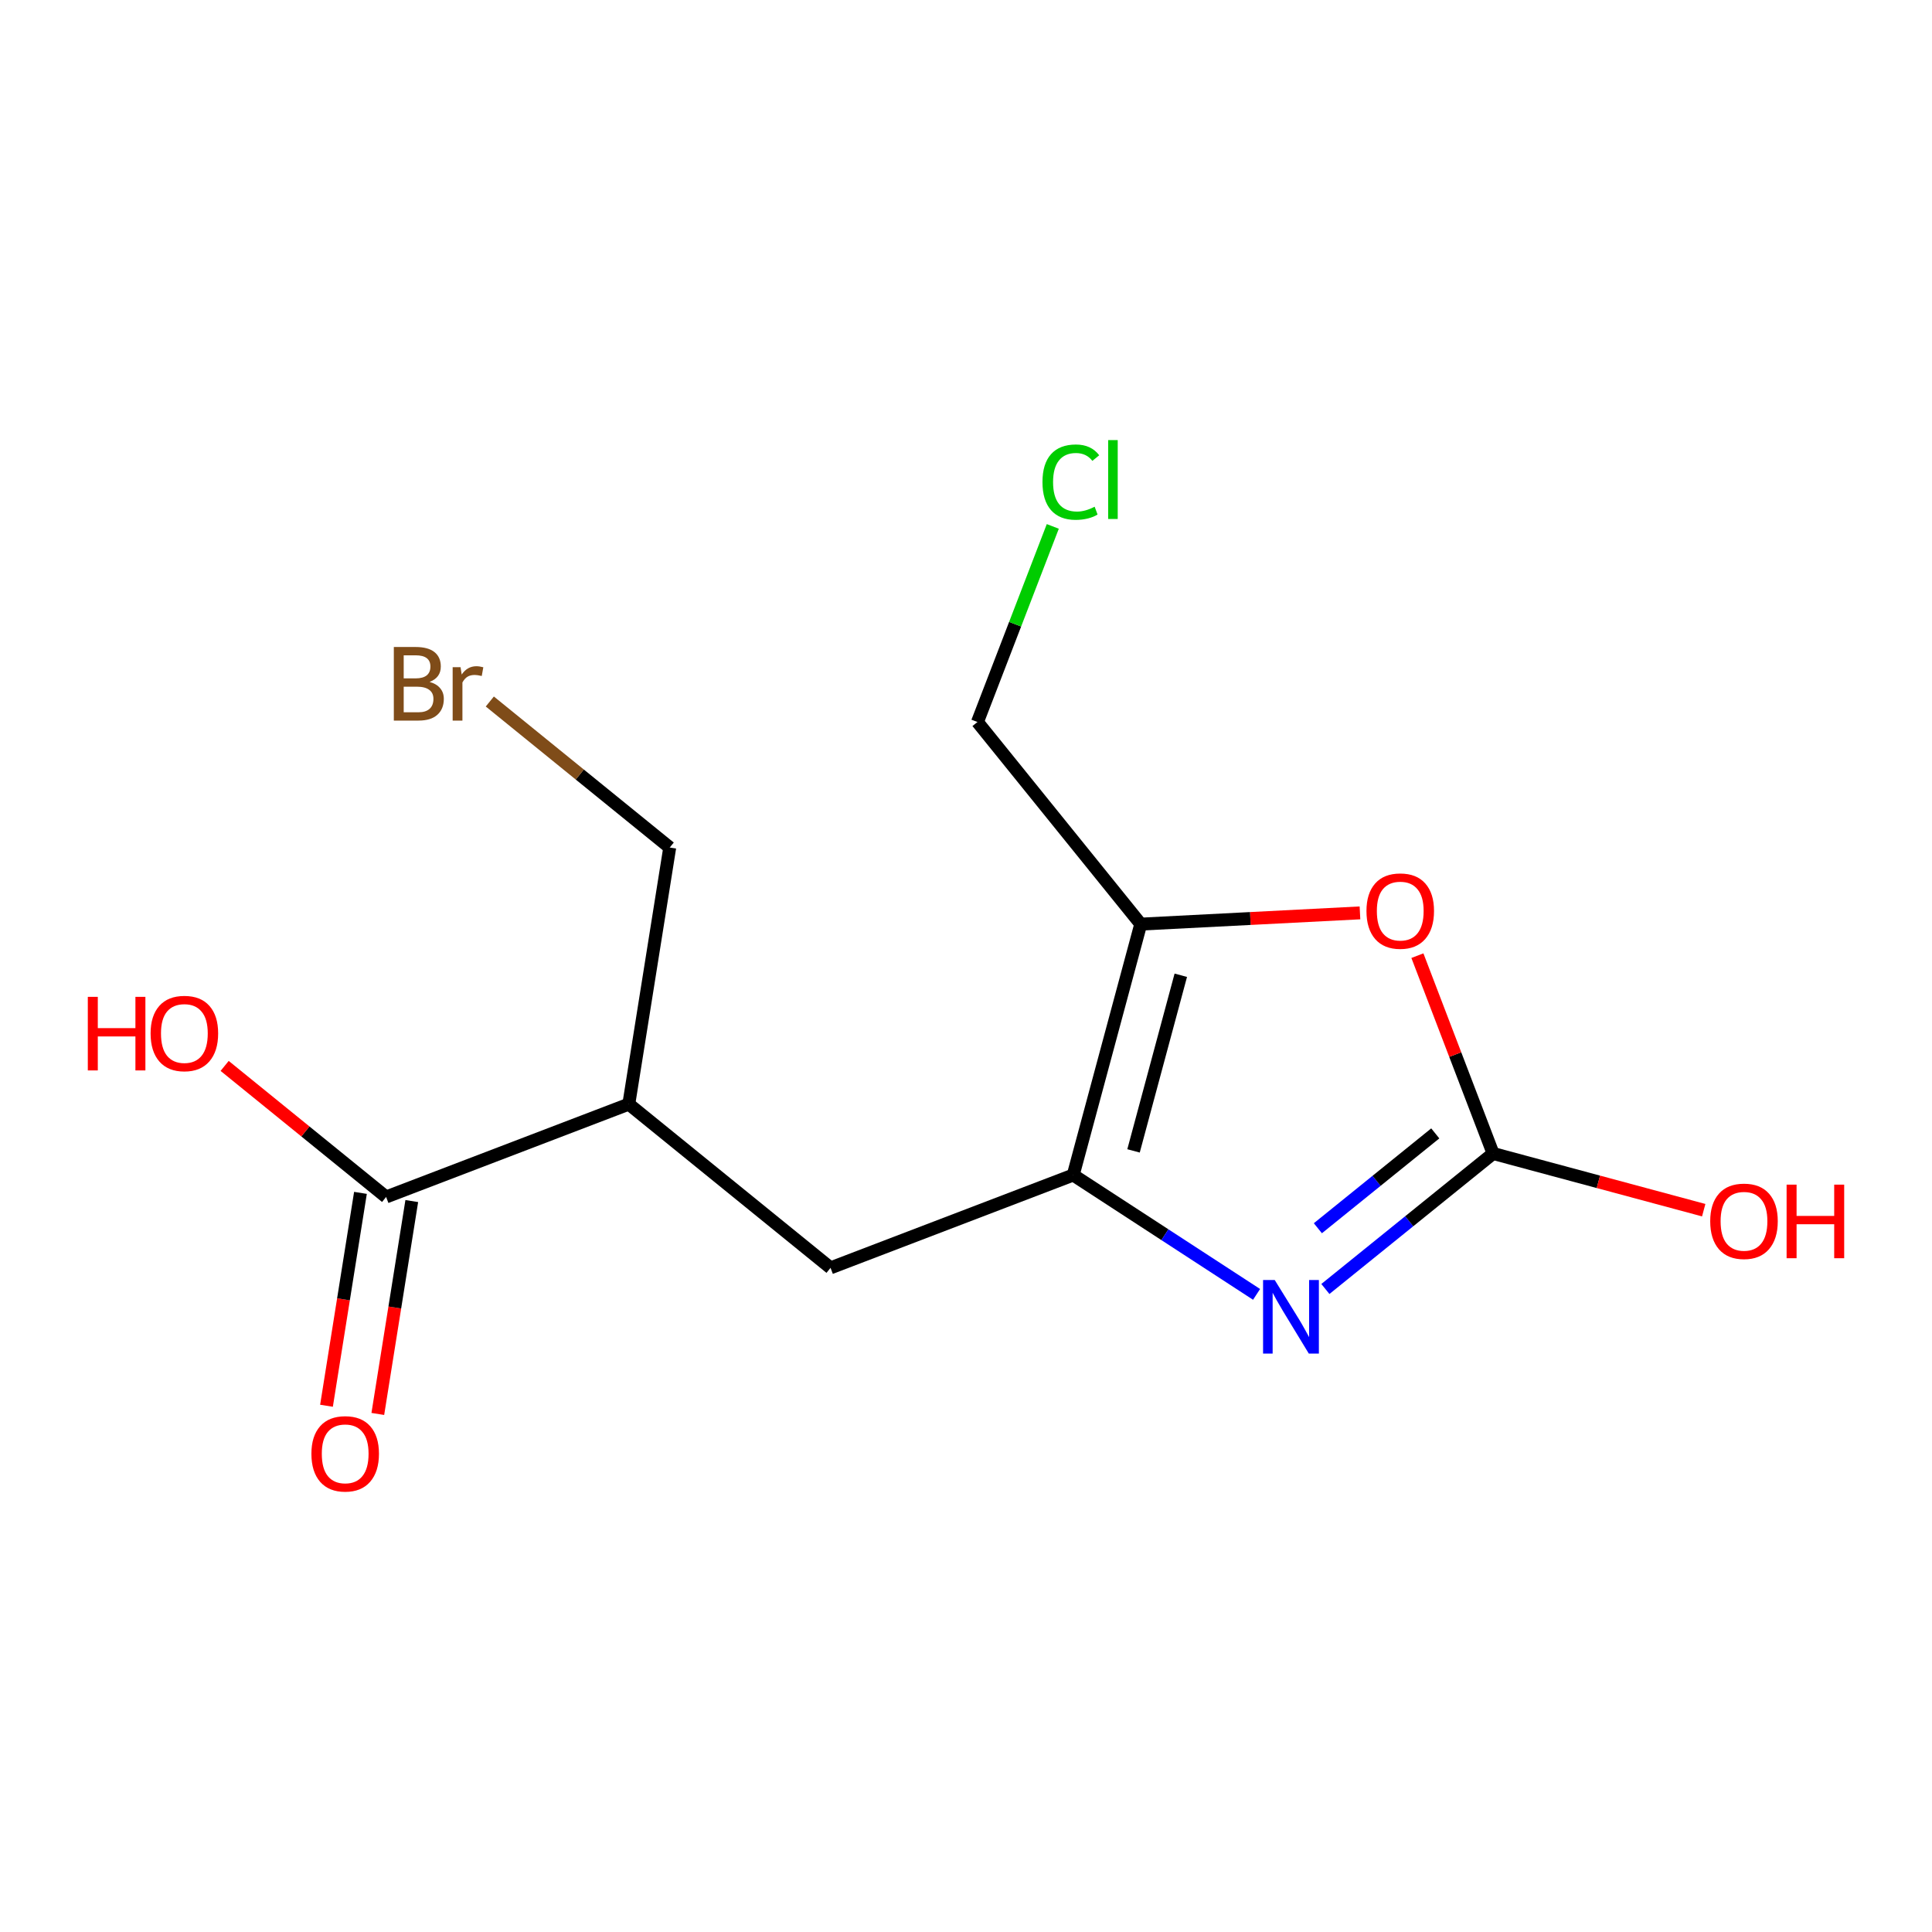 <?xml version='1.0' encoding='iso-8859-1'?>
<svg version='1.1' baseProfile='full'
              xmlns='http://www.w3.org/2000/svg'
                      xmlns:rdkit='http://www.rdkit.org/xml'
                      xmlns:xlink='http://www.w3.org/1999/xlink'
                  xml:space='preserve'
width='300px' height='300px' viewBox='0 0 300 300'>
<!-- END OF HEADER -->
<rect style='opacity:1.0;fill:#FFFFFF;stroke:none' width='300' height='300' x='0' y='0'> </rect>
<rect style='opacity:1.0;fill:#FFFFFF;stroke:none' width='300' height='300' x='0' y='0'> </rect>
<path class='bond-0 atom-0 atom-1' d='M 58.667,219.557 L 61.304,203.028' style='fill:none;fill-rule:evenodd;stroke:#FF0000;stroke-width:2.0px;stroke-linecap:butt;stroke-linejoin:miter;stroke-opacity:1' />
<path class='bond-0 atom-0 atom-1' d='M 61.304,203.028 L 63.94,186.5' style='fill:none;fill-rule:evenodd;stroke:#000000;stroke-width:2.0px;stroke-linecap:butt;stroke-linejoin:miter;stroke-opacity:1' />
<path class='bond-0 atom-0 atom-1' d='M 50.698,218.285 L 53.335,201.757' style='fill:none;fill-rule:evenodd;stroke:#FF0000;stroke-width:2.0px;stroke-linecap:butt;stroke-linejoin:miter;stroke-opacity:1' />
<path class='bond-0 atom-0 atom-1' d='M 53.335,201.757 L 55.972,185.229' style='fill:none;fill-rule:evenodd;stroke:#000000;stroke-width:2.0px;stroke-linecap:butt;stroke-linejoin:miter;stroke-opacity:1' />
<path class='bond-1 atom-1 atom-2' d='M 59.956,185.864 L 47.419,175.689' style='fill:none;fill-rule:evenodd;stroke:#000000;stroke-width:2.0px;stroke-linecap:butt;stroke-linejoin:miter;stroke-opacity:1' />
<path class='bond-1 atom-1 atom-2' d='M 47.419,175.689 L 34.883,165.514' style='fill:none;fill-rule:evenodd;stroke:#FF0000;stroke-width:2.0px;stroke-linecap:butt;stroke-linejoin:miter;stroke-opacity:1' />
<path class='bond-2 atom-1 atom-3' d='M 59.956,185.864 L 97.639,171.448' style='fill:none;fill-rule:evenodd;stroke:#000000;stroke-width:2.0px;stroke-linecap:butt;stroke-linejoin:miter;stroke-opacity:1' />
<path class='bond-3 atom-3 atom-4' d='M 97.639,171.448 L 103.995,131.605' style='fill:none;fill-rule:evenodd;stroke:#000000;stroke-width:2.0px;stroke-linecap:butt;stroke-linejoin:miter;stroke-opacity:1' />
<path class='bond-5 atom-3 atom-6' d='M 97.639,171.448 L 128.966,196.874' style='fill:none;fill-rule:evenodd;stroke:#000000;stroke-width:2.0px;stroke-linecap:butt;stroke-linejoin:miter;stroke-opacity:1' />
<path class='bond-4 atom-4 atom-5' d='M 103.995,131.605 L 90.026,120.267' style='fill:none;fill-rule:evenodd;stroke:#000000;stroke-width:2.0px;stroke-linecap:butt;stroke-linejoin:miter;stroke-opacity:1' />
<path class='bond-4 atom-4 atom-5' d='M 90.026,120.267 L 76.058,108.929' style='fill:none;fill-rule:evenodd;stroke:#7F4C19;stroke-width:2.0px;stroke-linecap:butt;stroke-linejoin:miter;stroke-opacity:1' />
<path class='bond-6 atom-6 atom-7' d='M 128.966,196.874 L 166.649,182.457' style='fill:none;fill-rule:evenodd;stroke:#000000;stroke-width:2.0px;stroke-linecap:butt;stroke-linejoin:miter;stroke-opacity:1' />
<path class='bond-7 atom-7 atom-8' d='M 166.649,182.457 L 180.885,191.724' style='fill:none;fill-rule:evenodd;stroke:#000000;stroke-width:2.0px;stroke-linecap:butt;stroke-linejoin:miter;stroke-opacity:1' />
<path class='bond-7 atom-7 atom-8' d='M 180.885,191.724 L 195.12,200.991' style='fill:none;fill-rule:evenodd;stroke:#0000FF;stroke-width:2.0px;stroke-linecap:butt;stroke-linejoin:miter;stroke-opacity:1' />
<path class='bond-14 atom-12 atom-7' d='M 177.135,143.496 L 166.649,182.457' style='fill:none;fill-rule:evenodd;stroke:#000000;stroke-width:2.0px;stroke-linecap:butt;stroke-linejoin:miter;stroke-opacity:1' />
<path class='bond-14 atom-12 atom-7' d='M 183.354,151.438 L 176.014,178.71' style='fill:none;fill-rule:evenodd;stroke:#000000;stroke-width:2.0px;stroke-linecap:butt;stroke-linejoin:miter;stroke-opacity:1' />
<path class='bond-8 atom-8 atom-9' d='M 205.804,200.153 L 218.825,189.633' style='fill:none;fill-rule:evenodd;stroke:#0000FF;stroke-width:2.0px;stroke-linecap:butt;stroke-linejoin:miter;stroke-opacity:1' />
<path class='bond-8 atom-8 atom-9' d='M 218.825,189.633 L 231.846,179.113' style='fill:none;fill-rule:evenodd;stroke:#000000;stroke-width:2.0px;stroke-linecap:butt;stroke-linejoin:miter;stroke-opacity:1' />
<path class='bond-8 atom-8 atom-9' d='M 204.639,190.72 L 213.754,183.356' style='fill:none;fill-rule:evenodd;stroke:#0000FF;stroke-width:2.0px;stroke-linecap:butt;stroke-linejoin:miter;stroke-opacity:1' />
<path class='bond-8 atom-8 atom-9' d='M 213.754,183.356 L 222.868,175.992' style='fill:none;fill-rule:evenodd;stroke:#000000;stroke-width:2.0px;stroke-linecap:butt;stroke-linejoin:miter;stroke-opacity:1' />
<path class='bond-9 atom-9 atom-10' d='M 231.846,179.113 L 248.199,183.514' style='fill:none;fill-rule:evenodd;stroke:#000000;stroke-width:2.0px;stroke-linecap:butt;stroke-linejoin:miter;stroke-opacity:1' />
<path class='bond-9 atom-9 atom-10' d='M 248.199,183.514 L 264.552,187.916' style='fill:none;fill-rule:evenodd;stroke:#FF0000;stroke-width:2.0px;stroke-linecap:butt;stroke-linejoin:miter;stroke-opacity:1' />
<path class='bond-10 atom-9 atom-11' d='M 231.846,179.113 L 225.969,163.753' style='fill:none;fill-rule:evenodd;stroke:#000000;stroke-width:2.0px;stroke-linecap:butt;stroke-linejoin:miter;stroke-opacity:1' />
<path class='bond-10 atom-9 atom-11' d='M 225.969,163.753 L 220.093,148.394' style='fill:none;fill-rule:evenodd;stroke:#FF0000;stroke-width:2.0px;stroke-linecap:butt;stroke-linejoin:miter;stroke-opacity:1' />
<path class='bond-11 atom-11 atom-12' d='M 211.175,141.751 L 194.155,142.624' style='fill:none;fill-rule:evenodd;stroke:#FF0000;stroke-width:2.0px;stroke-linecap:butt;stroke-linejoin:miter;stroke-opacity:1' />
<path class='bond-11 atom-11 atom-12' d='M 194.155,142.624 L 177.135,143.496' style='fill:none;fill-rule:evenodd;stroke:#000000;stroke-width:2.0px;stroke-linecap:butt;stroke-linejoin:miter;stroke-opacity:1' />
<path class='bond-12 atom-12 atom-13' d='M 177.135,143.496 L 151.779,112.113' style='fill:none;fill-rule:evenodd;stroke:#000000;stroke-width:2.0px;stroke-linecap:butt;stroke-linejoin:miter;stroke-opacity:1' />
<path class='bond-13 atom-13 atom-14' d='M 151.779,112.113 L 157.628,96.927' style='fill:none;fill-rule:evenodd;stroke:#000000;stroke-width:2.0px;stroke-linecap:butt;stroke-linejoin:miter;stroke-opacity:1' />
<path class='bond-13 atom-13 atom-14' d='M 157.628,96.927 L 163.477,81.741' style='fill:none;fill-rule:evenodd;stroke:#00CC00;stroke-width:2.0px;stroke-linecap:butt;stroke-linejoin:miter;stroke-opacity:1' />
<path  class='atom-0' d='M 48.355 225.74
Q 48.355 222.996, 49.711 221.463
Q 51.066 219.93, 53.6 219.93
Q 56.134 219.93, 57.489 221.463
Q 58.845 222.996, 58.845 225.74
Q 58.845 228.515, 57.473 230.097
Q 56.102 231.663, 53.6 231.663
Q 51.082 231.663, 49.711 230.097
Q 48.355 228.532, 48.355 225.74
M 53.6 230.371
Q 55.343 230.371, 56.279 229.209
Q 57.231 228.031, 57.231 225.74
Q 57.231 223.496, 56.279 222.367
Q 55.343 221.221, 53.6 221.221
Q 51.857 221.221, 50.905 222.351
Q 49.969 223.48, 49.969 225.74
Q 49.969 228.047, 50.905 229.209
Q 51.857 230.371, 53.6 230.371
' fill='#FF0000'/>
<path  class='atom-2' d='M 13.636 154.79
L 15.186 154.79
L 15.186 159.648
L 21.028 159.648
L 21.028 154.79
L 22.577 154.79
L 22.577 166.216
L 21.028 166.216
L 21.028 160.939
L 15.186 160.939
L 15.186 166.216
L 13.636 166.216
L 13.636 154.79
' fill='#FF0000'/>
<path  class='atom-2' d='M 23.384 160.471
Q 23.384 157.727, 24.74 156.194
Q 26.095 154.661, 28.629 154.661
Q 31.163 154.661, 32.519 156.194
Q 33.874 157.727, 33.874 160.471
Q 33.874 163.247, 32.502 164.828
Q 31.131 166.394, 28.629 166.394
Q 26.112 166.394, 24.74 164.828
Q 23.384 163.263, 23.384 160.471
M 28.629 165.103
Q 30.372 165.103, 31.308 163.941
Q 32.26 162.762, 32.26 160.471
Q 32.26 158.227, 31.308 157.098
Q 30.372 155.952, 28.629 155.952
Q 26.886 155.952, 25.934 157.082
Q 24.998 158.211, 24.998 160.471
Q 24.998 162.779, 25.934 163.941
Q 26.886 165.103, 28.629 165.103
' fill='#FF0000'/>
<path  class='atom-5' d='M 66.705 105.888
Q 67.802 106.195, 68.351 106.873
Q 68.916 107.534, 68.916 108.519
Q 68.916 110.1, 67.899 111.004
Q 66.899 111.892, 64.994 111.892
L 61.153 111.892
L 61.153 100.466
L 64.526 100.466
Q 66.479 100.466, 67.464 101.256
Q 68.448 102.047, 68.448 103.5
Q 68.448 105.226, 66.705 105.888
M 62.687 101.757
L 62.687 105.339
L 64.526 105.339
Q 65.656 105.339, 66.237 104.888
Q 66.834 104.42, 66.834 103.5
Q 66.834 101.757, 64.526 101.757
L 62.687 101.757
M 64.994 110.601
Q 66.108 110.601, 66.705 110.068
Q 67.302 109.536, 67.302 108.519
Q 67.302 107.583, 66.641 107.115
Q 65.995 106.631, 64.752 106.631
L 62.687 106.631
L 62.687 110.601
L 64.994 110.601
' fill='#7F4C19'/>
<path  class='atom-5' d='M 71.514 103.596
L 71.692 104.742
Q 72.563 103.451, 73.984 103.451
Q 74.436 103.451, 75.049 103.613
L 74.807 104.968
Q 74.113 104.807, 73.725 104.807
Q 73.048 104.807, 72.596 105.081
Q 72.16 105.339, 71.805 105.969
L 71.805 111.892
L 70.288 111.892
L 70.288 103.596
L 71.514 103.596
' fill='#7F4C19'/>
<path  class='atom-8' d='M 197.936 198.756
L 201.681 204.808
Q 202.052 205.405, 202.649 206.486
Q 203.246 207.567, 203.278 207.632
L 203.278 198.756
L 204.795 198.756
L 204.795 210.182
L 203.23 210.182
L 199.211 203.565
Q 198.743 202.79, 198.243 201.903
Q 197.759 201.015, 197.614 200.741
L 197.614 210.182
L 196.129 210.182
L 196.129 198.756
L 197.936 198.756
' fill='#0000FF'/>
<path  class='atom-10' d='M 265.561 189.631
Q 265.561 186.888, 266.917 185.354
Q 268.272 183.821, 270.806 183.821
Q 273.34 183.821, 274.695 185.354
Q 276.051 186.888, 276.051 189.631
Q 276.051 192.407, 274.679 193.989
Q 273.307 195.554, 270.806 195.554
Q 268.288 195.554, 266.917 193.989
Q 265.561 192.423, 265.561 189.631
M 270.806 194.263
Q 272.549 194.263, 273.485 193.101
Q 274.437 191.923, 274.437 189.631
Q 274.437 187.388, 273.485 186.258
Q 272.549 185.112, 270.806 185.112
Q 269.063 185.112, 268.111 186.242
Q 267.175 187.372, 267.175 189.631
Q 267.175 191.939, 268.111 193.101
Q 269.063 194.263, 270.806 194.263
' fill='#FF0000'/>
<path  class='atom-10' d='M 277.423 183.95
L 278.972 183.95
L 278.972 188.808
L 284.814 188.808
L 284.814 183.95
L 286.364 183.95
L 286.364 195.377
L 284.814 195.377
L 284.814 190.099
L 278.972 190.099
L 278.972 195.377
L 277.423 195.377
L 277.423 183.95
' fill='#FF0000'/>
<path  class='atom-11' d='M 212.184 141.462
Q 212.184 138.719, 213.539 137.185
Q 214.895 135.652, 217.429 135.652
Q 219.963 135.652, 221.318 137.185
Q 222.674 138.719, 222.674 141.462
Q 222.674 144.238, 221.302 145.82
Q 219.93 147.385, 217.429 147.385
Q 214.911 147.385, 213.539 145.82
Q 212.184 144.254, 212.184 141.462
M 217.429 146.094
Q 219.172 146.094, 220.108 144.932
Q 221.06 143.754, 221.06 141.462
Q 221.06 139.219, 220.108 138.089
Q 219.172 136.943, 217.429 136.943
Q 215.686 136.943, 214.734 138.073
Q 213.798 139.203, 213.798 141.462
Q 213.798 143.77, 214.734 144.932
Q 215.686 146.094, 217.429 146.094
' fill='#FF0000'/>
<path  class='atom-14' d='M 161.874 74.858
Q 161.874 72.017, 163.198 70.532
Q 164.537 69.031, 167.071 69.031
Q 169.427 69.031, 170.686 70.694
L 169.621 71.565
Q 168.701 70.355, 167.071 70.355
Q 165.344 70.355, 164.424 71.517
Q 163.52 72.663, 163.52 74.858
Q 163.52 77.117, 164.456 78.279
Q 165.409 79.441, 167.248 79.441
Q 168.507 79.441, 169.976 78.682
L 170.428 79.893
Q 169.831 80.28, 168.927 80.506
Q 168.023 80.732, 167.022 80.732
Q 164.537 80.732, 163.198 79.215
Q 161.874 77.698, 161.874 74.858
' fill='#00CC00'/>
<path  class='atom-14' d='M 172.074 68.338
L 173.559 68.338
L 173.559 80.587
L 172.074 80.587
L 172.074 68.338
' fill='#00CC00'/>
</svg>
